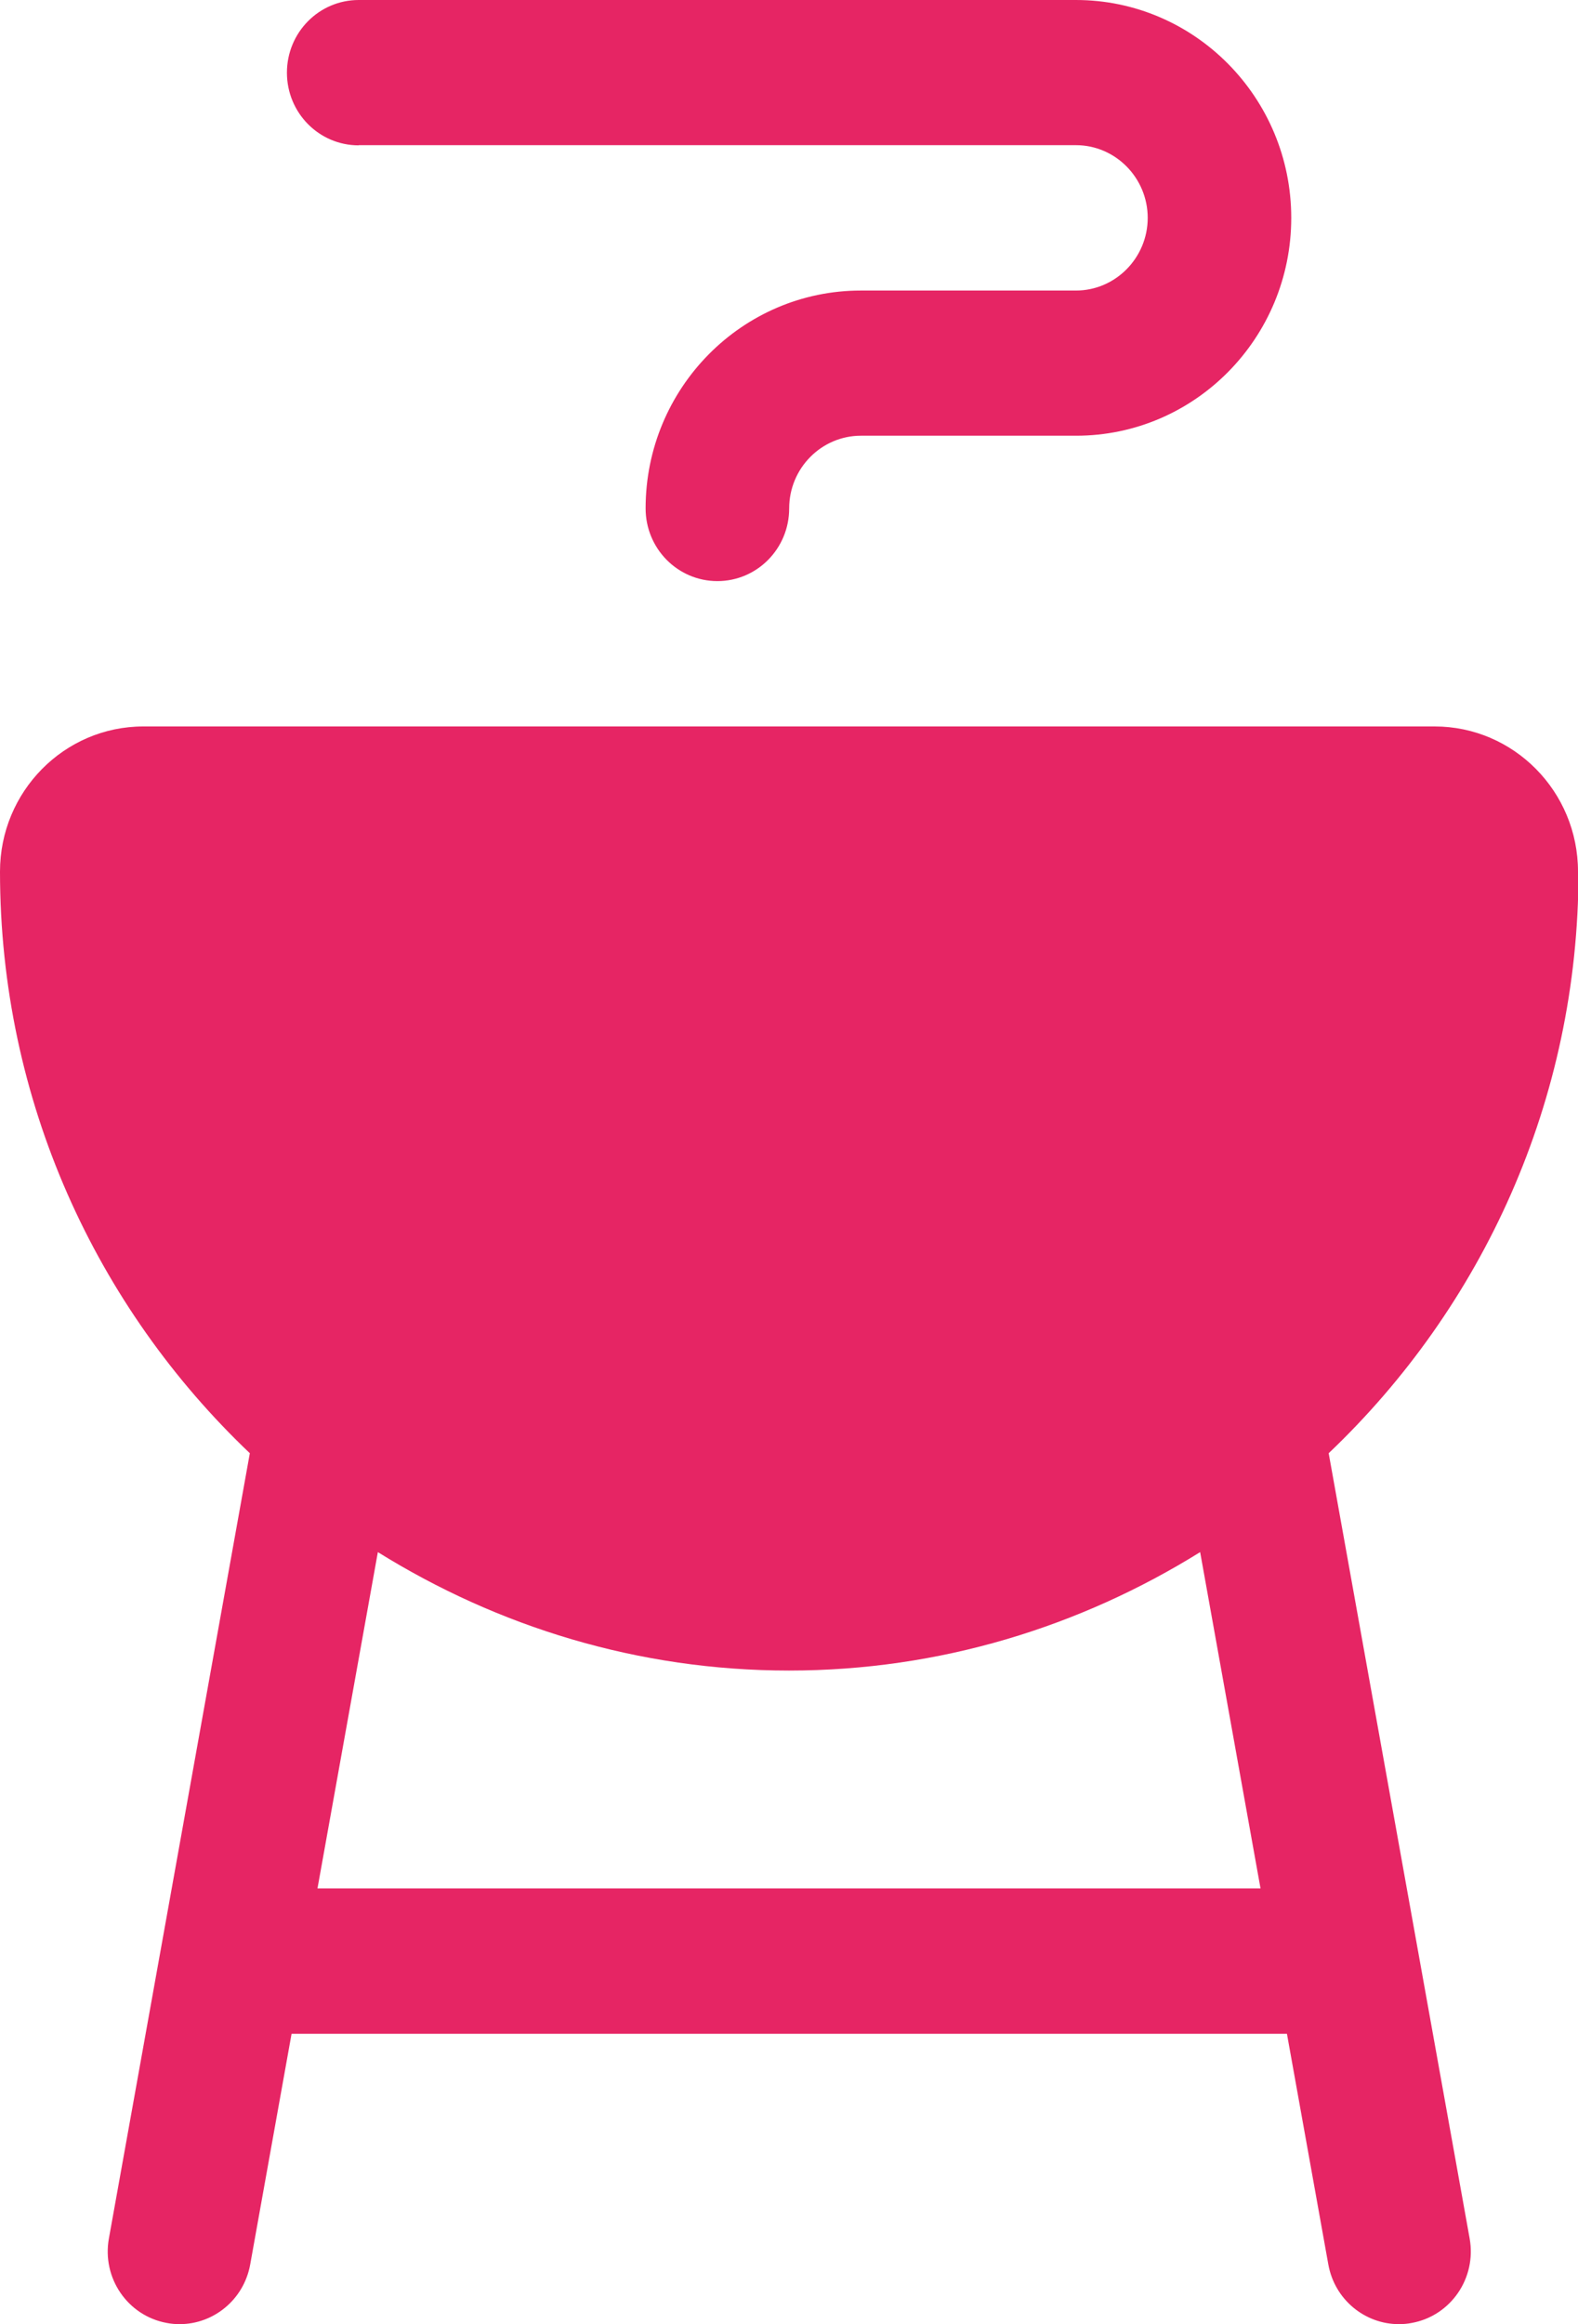 <svg width="53" height="78" viewBox="0 0 53 78" fill="none" xmlns="http://www.w3.org/2000/svg">
<g clip-path="url(#clip0_16_101)">
<path d="M53 29.252C53 26.561 50.839 24.38 48.184 24.38H4.816C2.156 24.38 0 26.567 0 29.252C0 36.951 3.239 43.875 8.391 48.771L3.657 75.127C3.419 76.452 4.288 77.719 5.598 77.959C5.743 77.988 5.888 78 6.032 78C7.174 78 8.188 77.179 8.403 76.001L9.793 68.255H43.224L44.615 76.001C44.829 77.179 45.843 78 46.985 78C47.13 78 47.275 77.988 47.419 77.959C48.729 77.719 49.598 76.452 49.361 75.127L44.626 48.771C49.778 43.875 53.017 36.945 53.017 29.252H53ZM42.337 63.377H10.663L12.691 52.09C16.718 54.593 21.435 56.065 26.5 56.065C31.565 56.065 36.282 54.593 40.309 52.09L42.337 63.377Z" fill="#E62564"/>
<path d="M12.048 4.872H36.137C37.464 4.872 38.548 5.969 38.548 7.312C38.548 8.654 37.464 9.751 36.137 9.751H28.911C24.924 9.751 21.684 13.028 21.684 17.062C21.684 18.411 22.762 19.502 24.095 19.502C25.428 19.502 26.506 18.411 26.506 17.062C26.506 15.714 27.59 14.623 28.916 14.623H36.143C40.13 14.623 43.369 11.346 43.369 7.312C43.369 3.278 40.124 0 36.137 0H12.048C10.715 0 9.637 1.091 9.637 2.439C9.637 3.788 10.715 4.878 12.048 4.878V4.872Z" fill="#E62564"/>
</g>
<defs>
<clipPath id="clip0_16_101">
<rect width="53" height="78" fill="white"/>
</clipPath>
</defs>
</svg>
